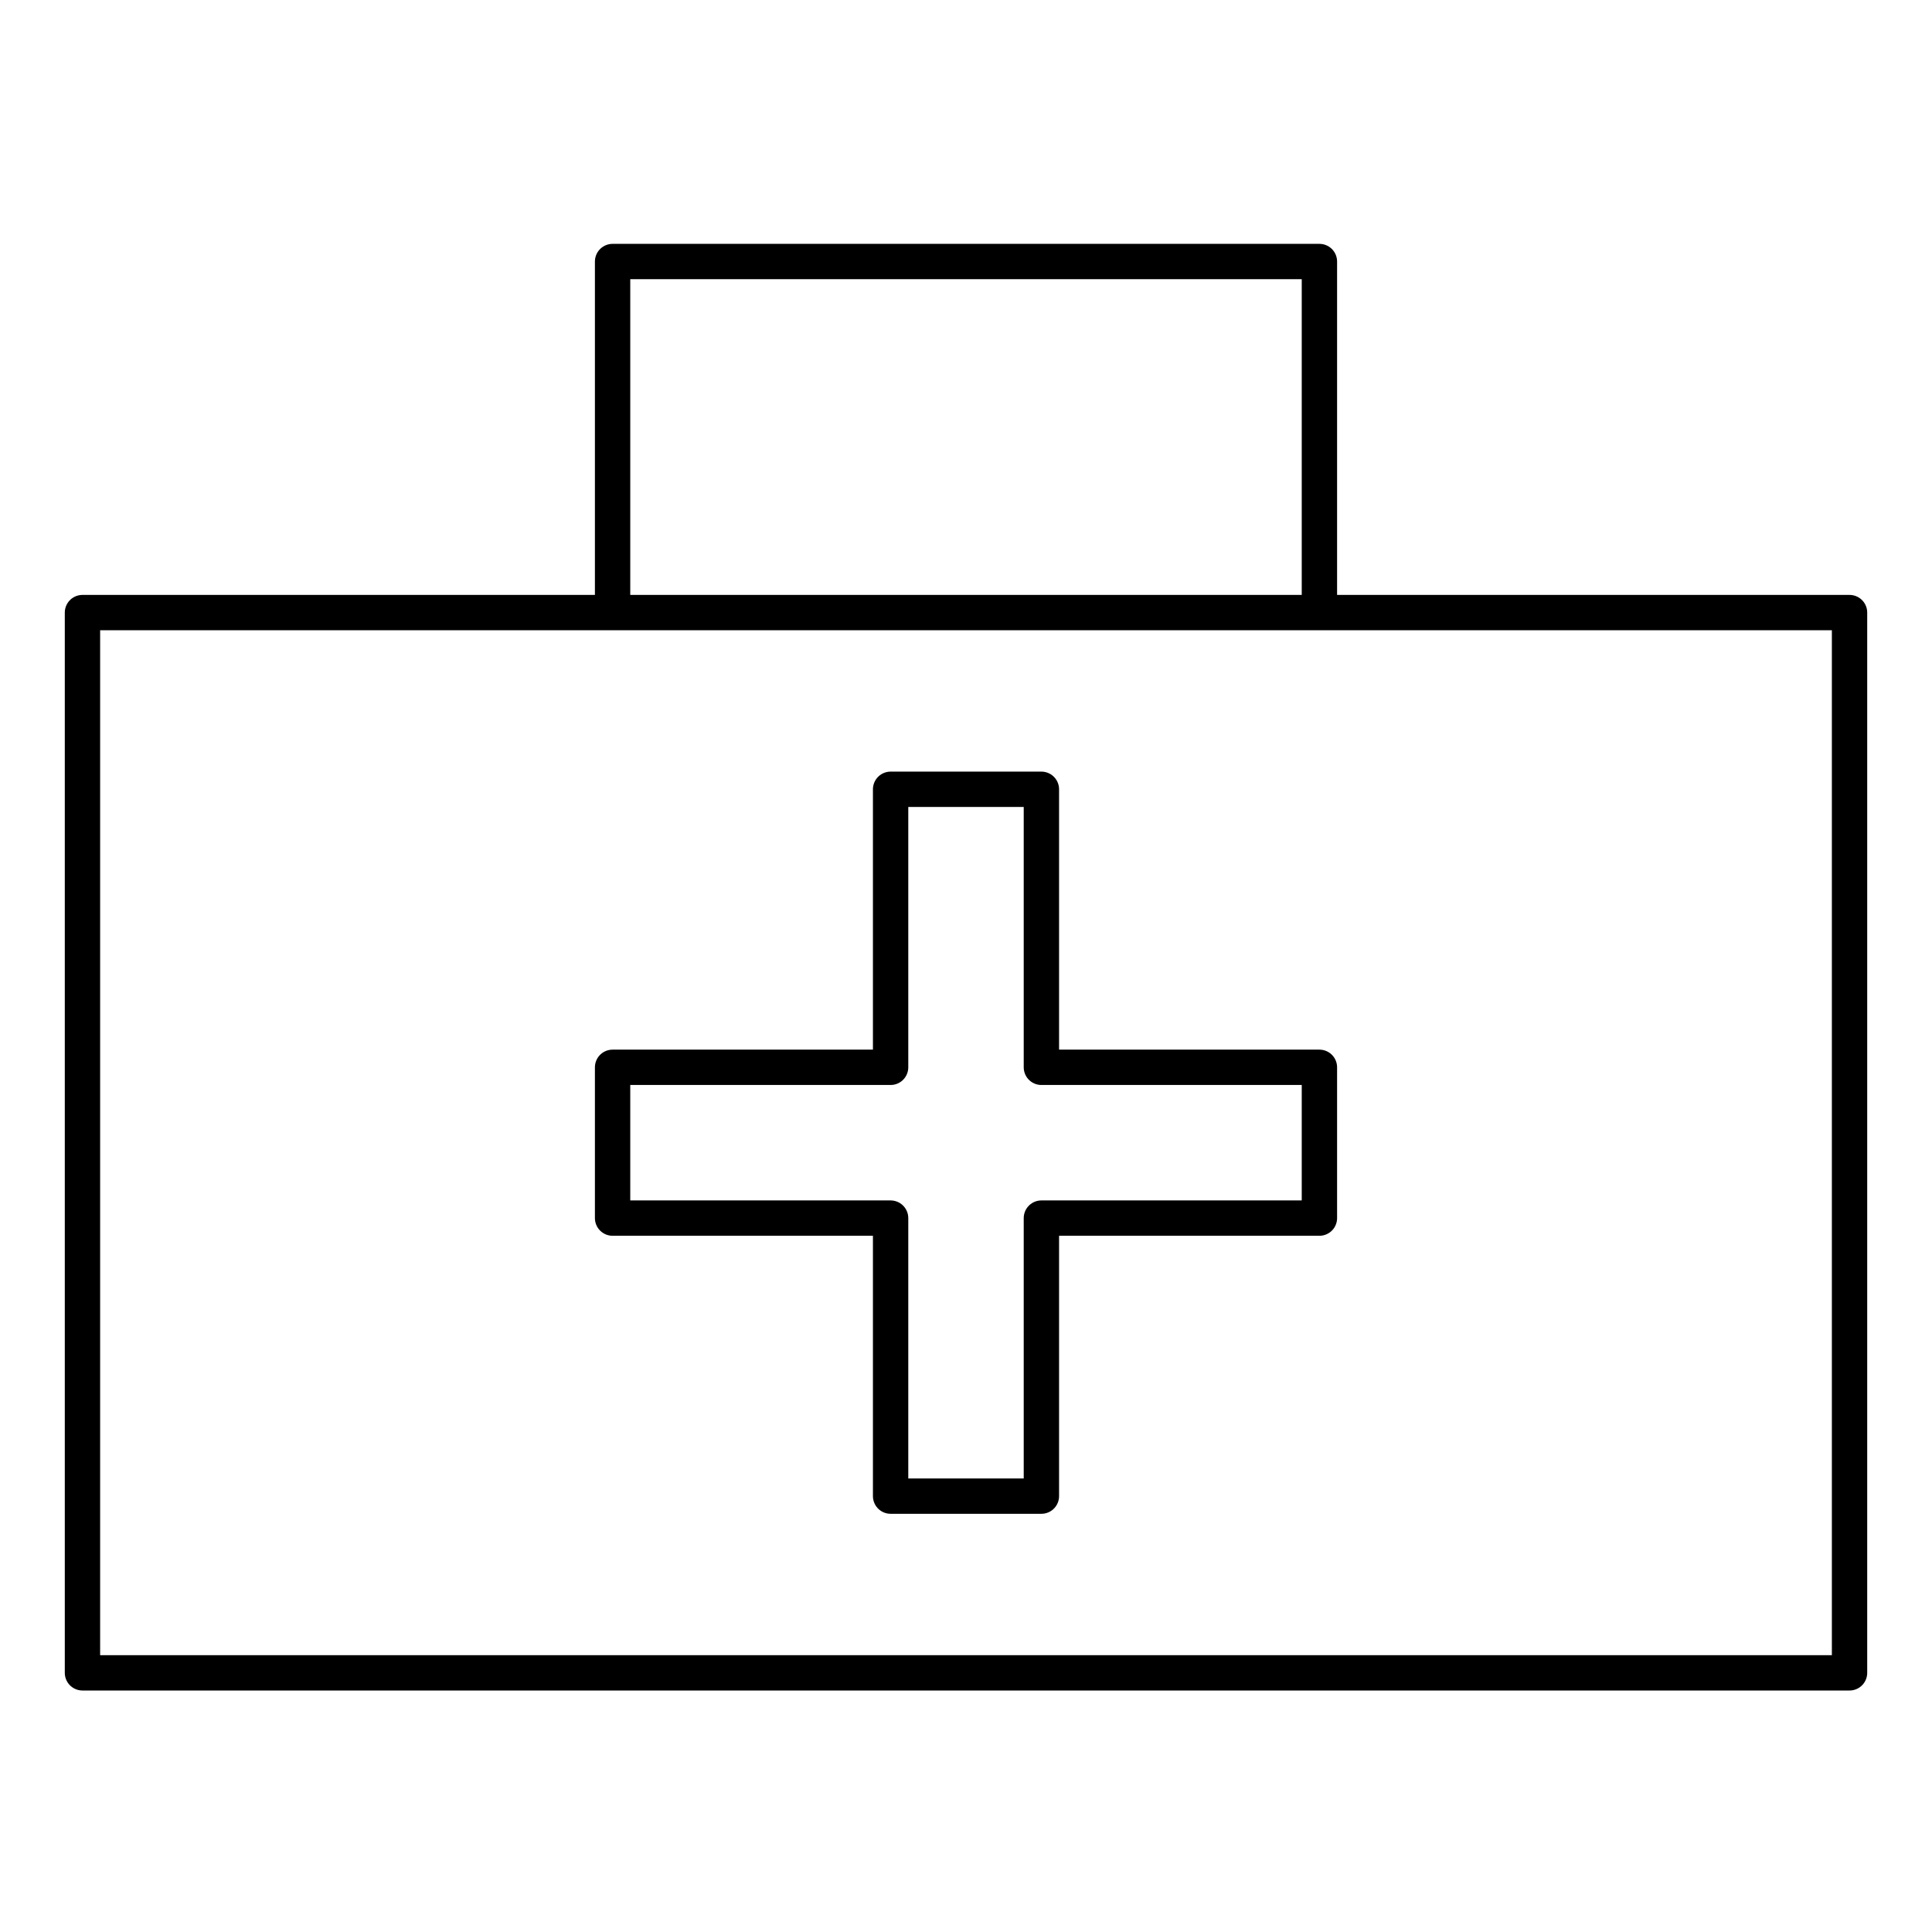 <?xml version="1.0" encoding="utf-8"?>
<!-- Generator: Adobe Illustrator 24.3.0, SVG Export Plug-In . SVG Version: 6.00 Build 0)  -->
<svg version="1.1" id="レイヤー_1" xmlns="http://www.w3.org/2000/svg" xmlns:xlink="http://www.w3.org/1999/xlink" x="0px"
	 y="0px" viewBox="0 0 82 82" style="enable-background:new 0 0 82 82;" xml:space="preserve">
<style type="text/css">
	.st0{fill:none;stroke:#000000;stroke-width:1.5;stroke-linejoin:round;}
</style>
<g id="レイヤー_2_1_">
	<g id="レイヤー_1-2">
		<polyline class="st0" points="26,26 26,11.1 56,11.1 56,26 		"/>
		<polygon class="st0" points="56,45.3 44.2,45.3 44.2,33.5 37.8,33.5 37.8,45.3 26,45.3 26,51.7 37.8,51.7 37.8,63.5 44.2,63.5 
			44.2,51.7 56,51.7 		"/>
		<rect x="3.5" y="26" class="st0" width="75" height="45"/>
	</g>
</g>
</svg>
